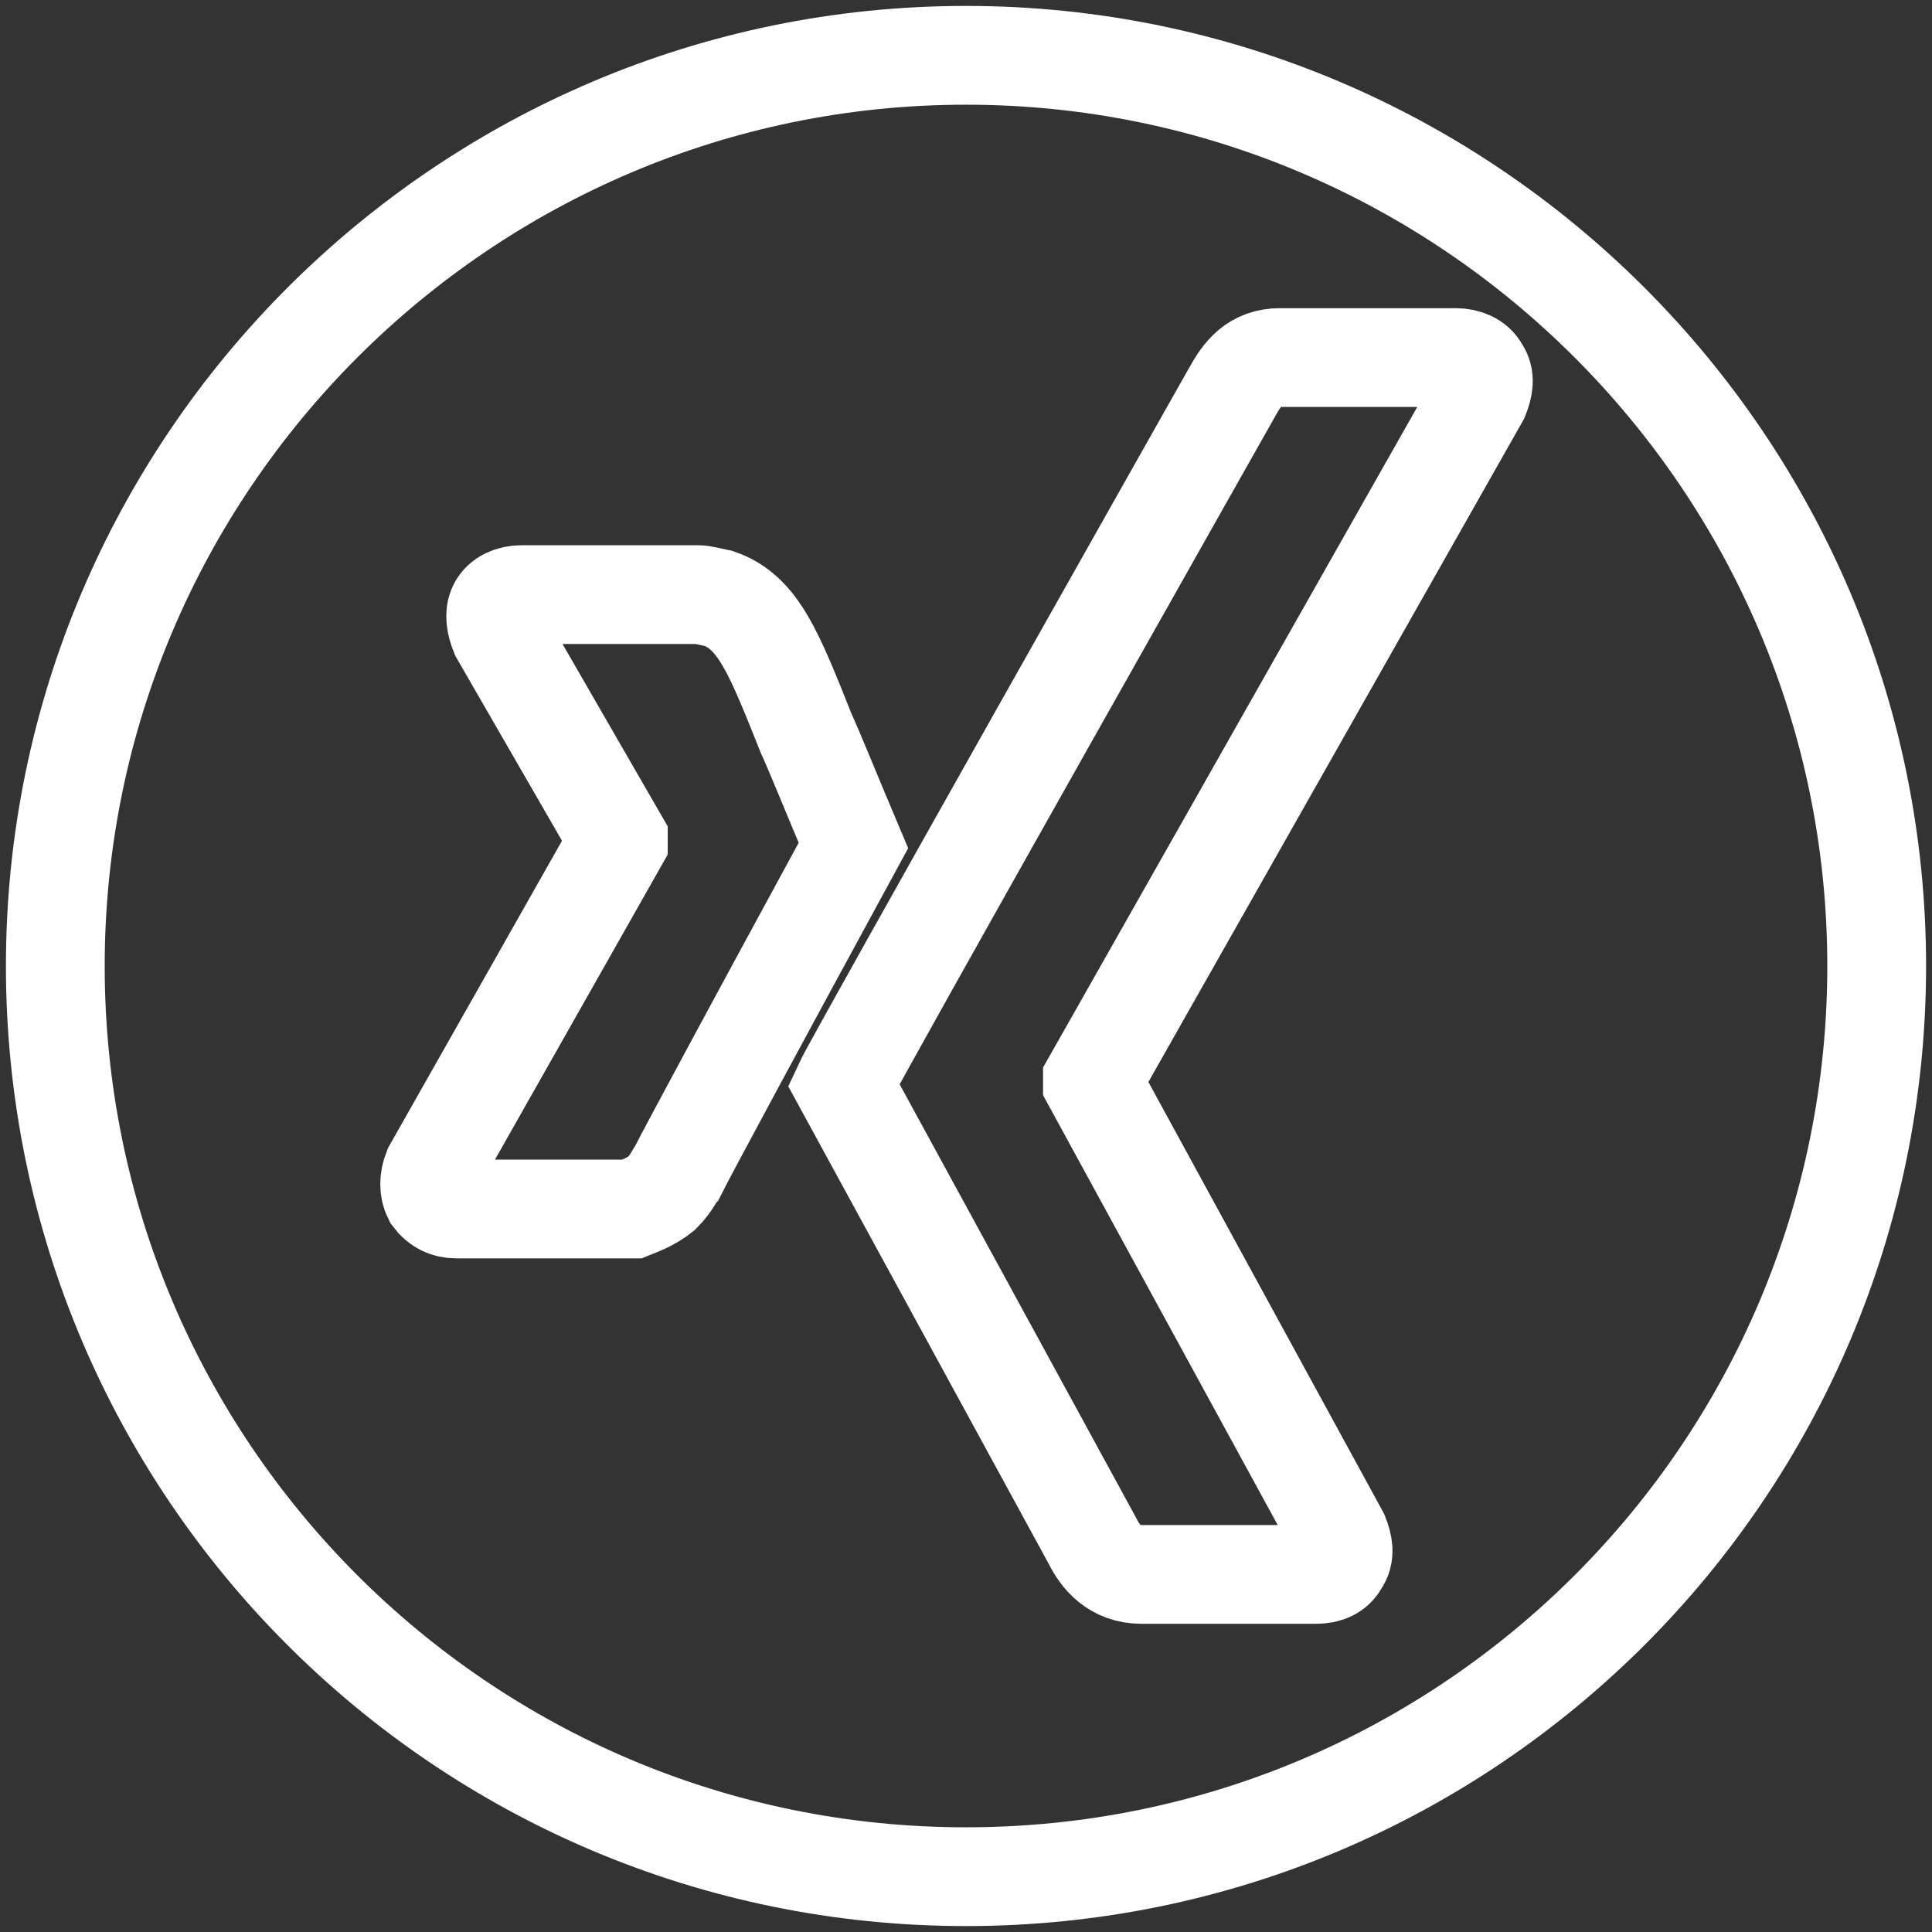 <?xml version="1.0" encoding="utf-8"?>
<!-- Generator: Adobe Illustrator 25.2.2, SVG Export Plug-In . SVG Version: 6.00 Build 0)  -->
<svg version="1.1" id="Capa_1" xmlns="http://www.w3.org/2000/svg" xmlns:xlink="http://www.w3.org/1999/xlink" x="0px" y="0px"
	 viewBox="0 0 97.8 97.8" style="enable-background:new 0 0 97.8 97.8;" xml:space="preserve">
<rect x="0" y="0" width="97.8" height="97.8" fill="#333333" stroke="none"/>
<style type="text/css">
	.st0{fill:none;stroke:#FFFFFF;stroke-width:5;stroke-miterlimit:10;}
</style>
<path class="st0" d="M48.9,2.8C23.5,2.8,2.8,23.5,2.8,48.9S23.4,95,48.9,95S95,74.3,95,48.9S74.3,2.8,48.9,2.8z M32,61.2h-8.9
	c-0.5,0-0.9-0.2-1.2-0.6c-0.2-0.4-0.2-0.9,0-1.4l9.4-16.6c0,0,0,0,0-0.1l-6-10.4c-0.2-0.5-0.3-1-0.1-1.4c0.2-0.4,0.7-0.6,1.2-0.6
	h8.9c0.3,0,0.6,0.1,1.1,0.2c2,0.7,2.8,2.8,4.4,6.8c0.5,1.1,1.3,3.1,2.4,5.7c-4.9,9-8.4,15.5-8.9,16.5c-0.1,0.1-0.3,0.6-0.8,1.1
	C33,60.8,32.5,61,32,61.2z M74.9,20.1L55.3,54.7c0,0,0,0,0,0.1l12.5,22.9c0.2,0.5,0.3,1,0,1.4c-0.2,0.4-0.6,0.6-1.2,0.6h-8.8
	c-1.4,0-2.1-0.9-2.5-1.7L42.7,54.9c0.6-1.3,19.7-35.1,19.7-35.1c0.5-0.9,1.1-1.7,2.4-1.7h8.9c0.5,0,1,0.2,1.2,0.6
	C75.2,19.1,75.1,19.6,74.9,20.1z"/>
</svg>

